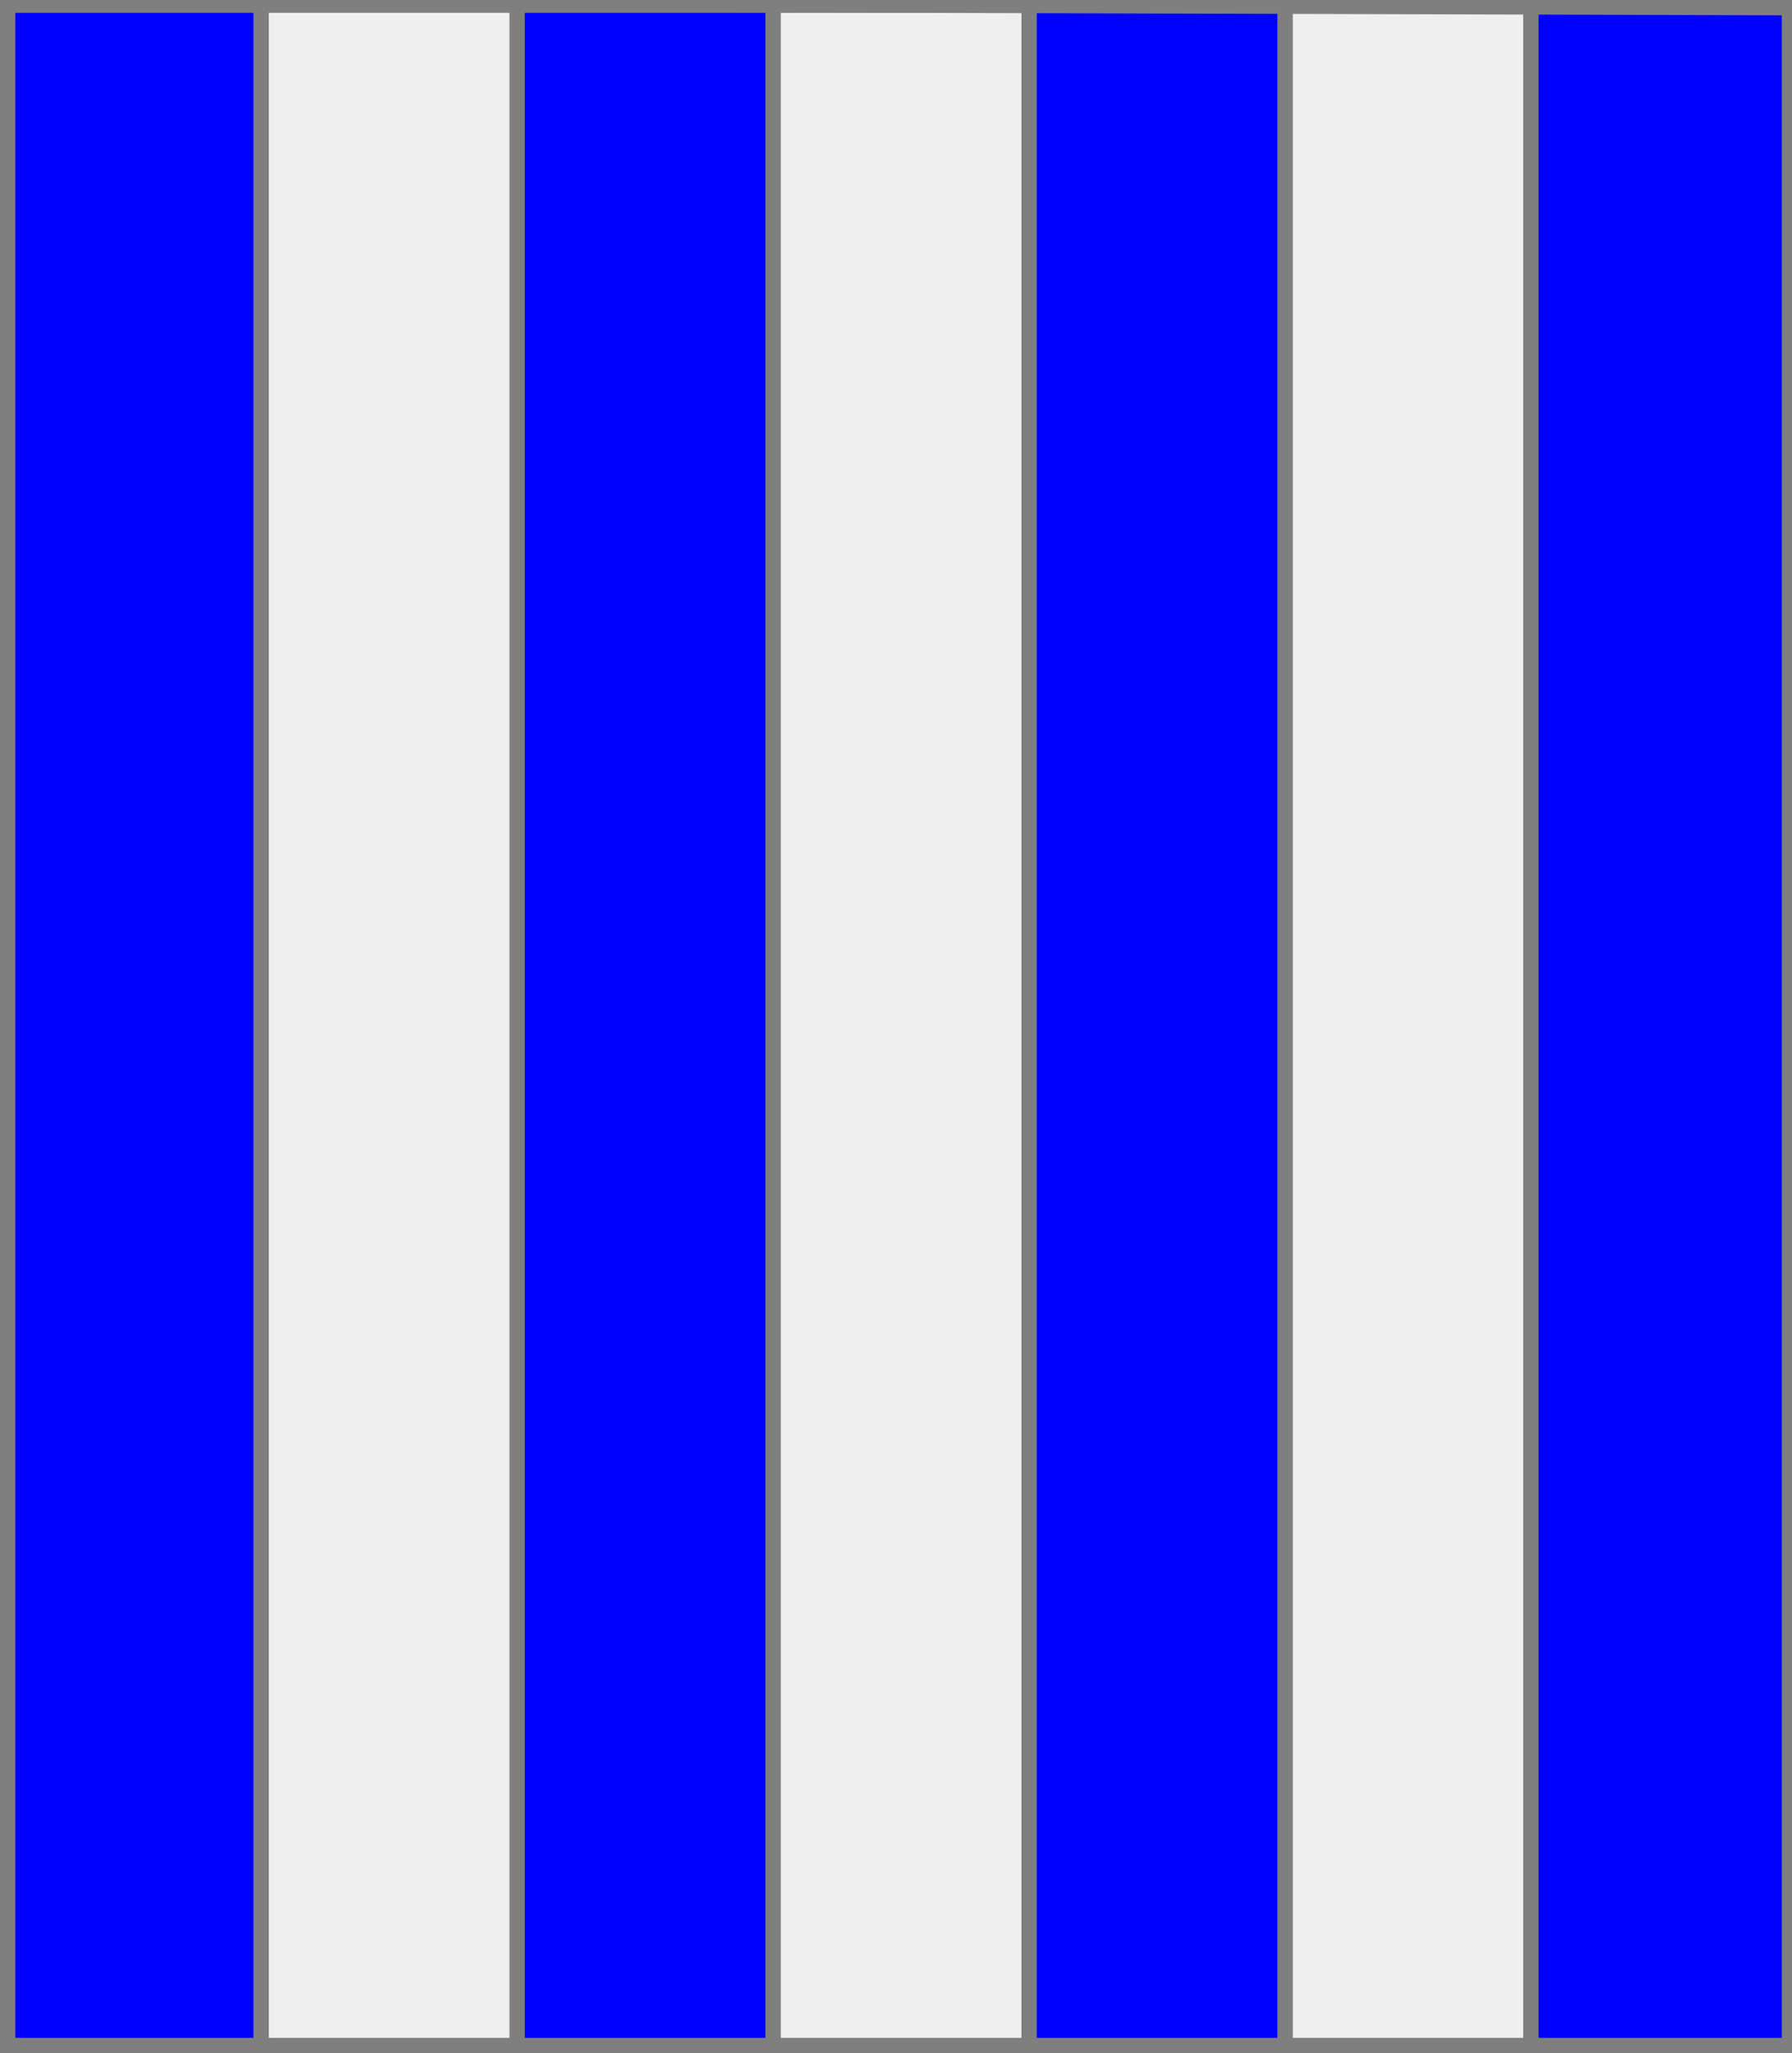 <?xml version="1.0" encoding="utf-8"?>
<!DOCTYPE svg PUBLIC "-//W3C//DTD SVG 20010904//EN"
                     "http://www.w3.org/TR/2001/REC-SVG-20010904/DTD/svg10.dtd">
<!-- (azur (3 (pal argent))) -->
<svg width="350" height="401"
     xml:lang="fr" xmlns="http://www.w3.org/2000/svg"
     xmlns:xlink="http://www.w3.org/1999/xlink">
<rect width="100%" height="100%" fill="#333333" stroke="none"/>
<g>
<g>
<polygon points="1,401 350,400 350,1 1,1 " fill="#0000ff"/>
<polygon points="1,401 350,400 350,1 1,1 " stroke="#7f7f7f" stroke-width="3" fill-opacity="0.0"/>
</g>
<g>
<g>
<polygon points="51,1 101,1 101,401 51,401 " fill="#efefef"/>
<polygon points="51,1 101,1 101,401 51,401 " stroke="#7f7f7f" stroke-width="3" fill-opacity="0.0"/>
</g>
<g>
<polygon points="151,1 201,1 201,401 151,401 " fill="#efefef"/>
<polygon points="151,1 201,1 201,401 151,401 " stroke="#7f7f7f" stroke-width="3" fill-opacity="0.0"/>
</g>
<g>
<polygon points="251,1 299,1 299,401 251,401 " fill="#efefef"/>
<polygon points="251,1 299,1 299,401 251,401 " stroke="#7f7f7f" stroke-width="3" fill-opacity="0.0"/>
</g>
</g>
</g>
<polygon points="1,0 350,1 350,400 1,400 " stroke="#7f7f7f" stroke-width="4" fill-opacity="0.0"/>
</svg>
